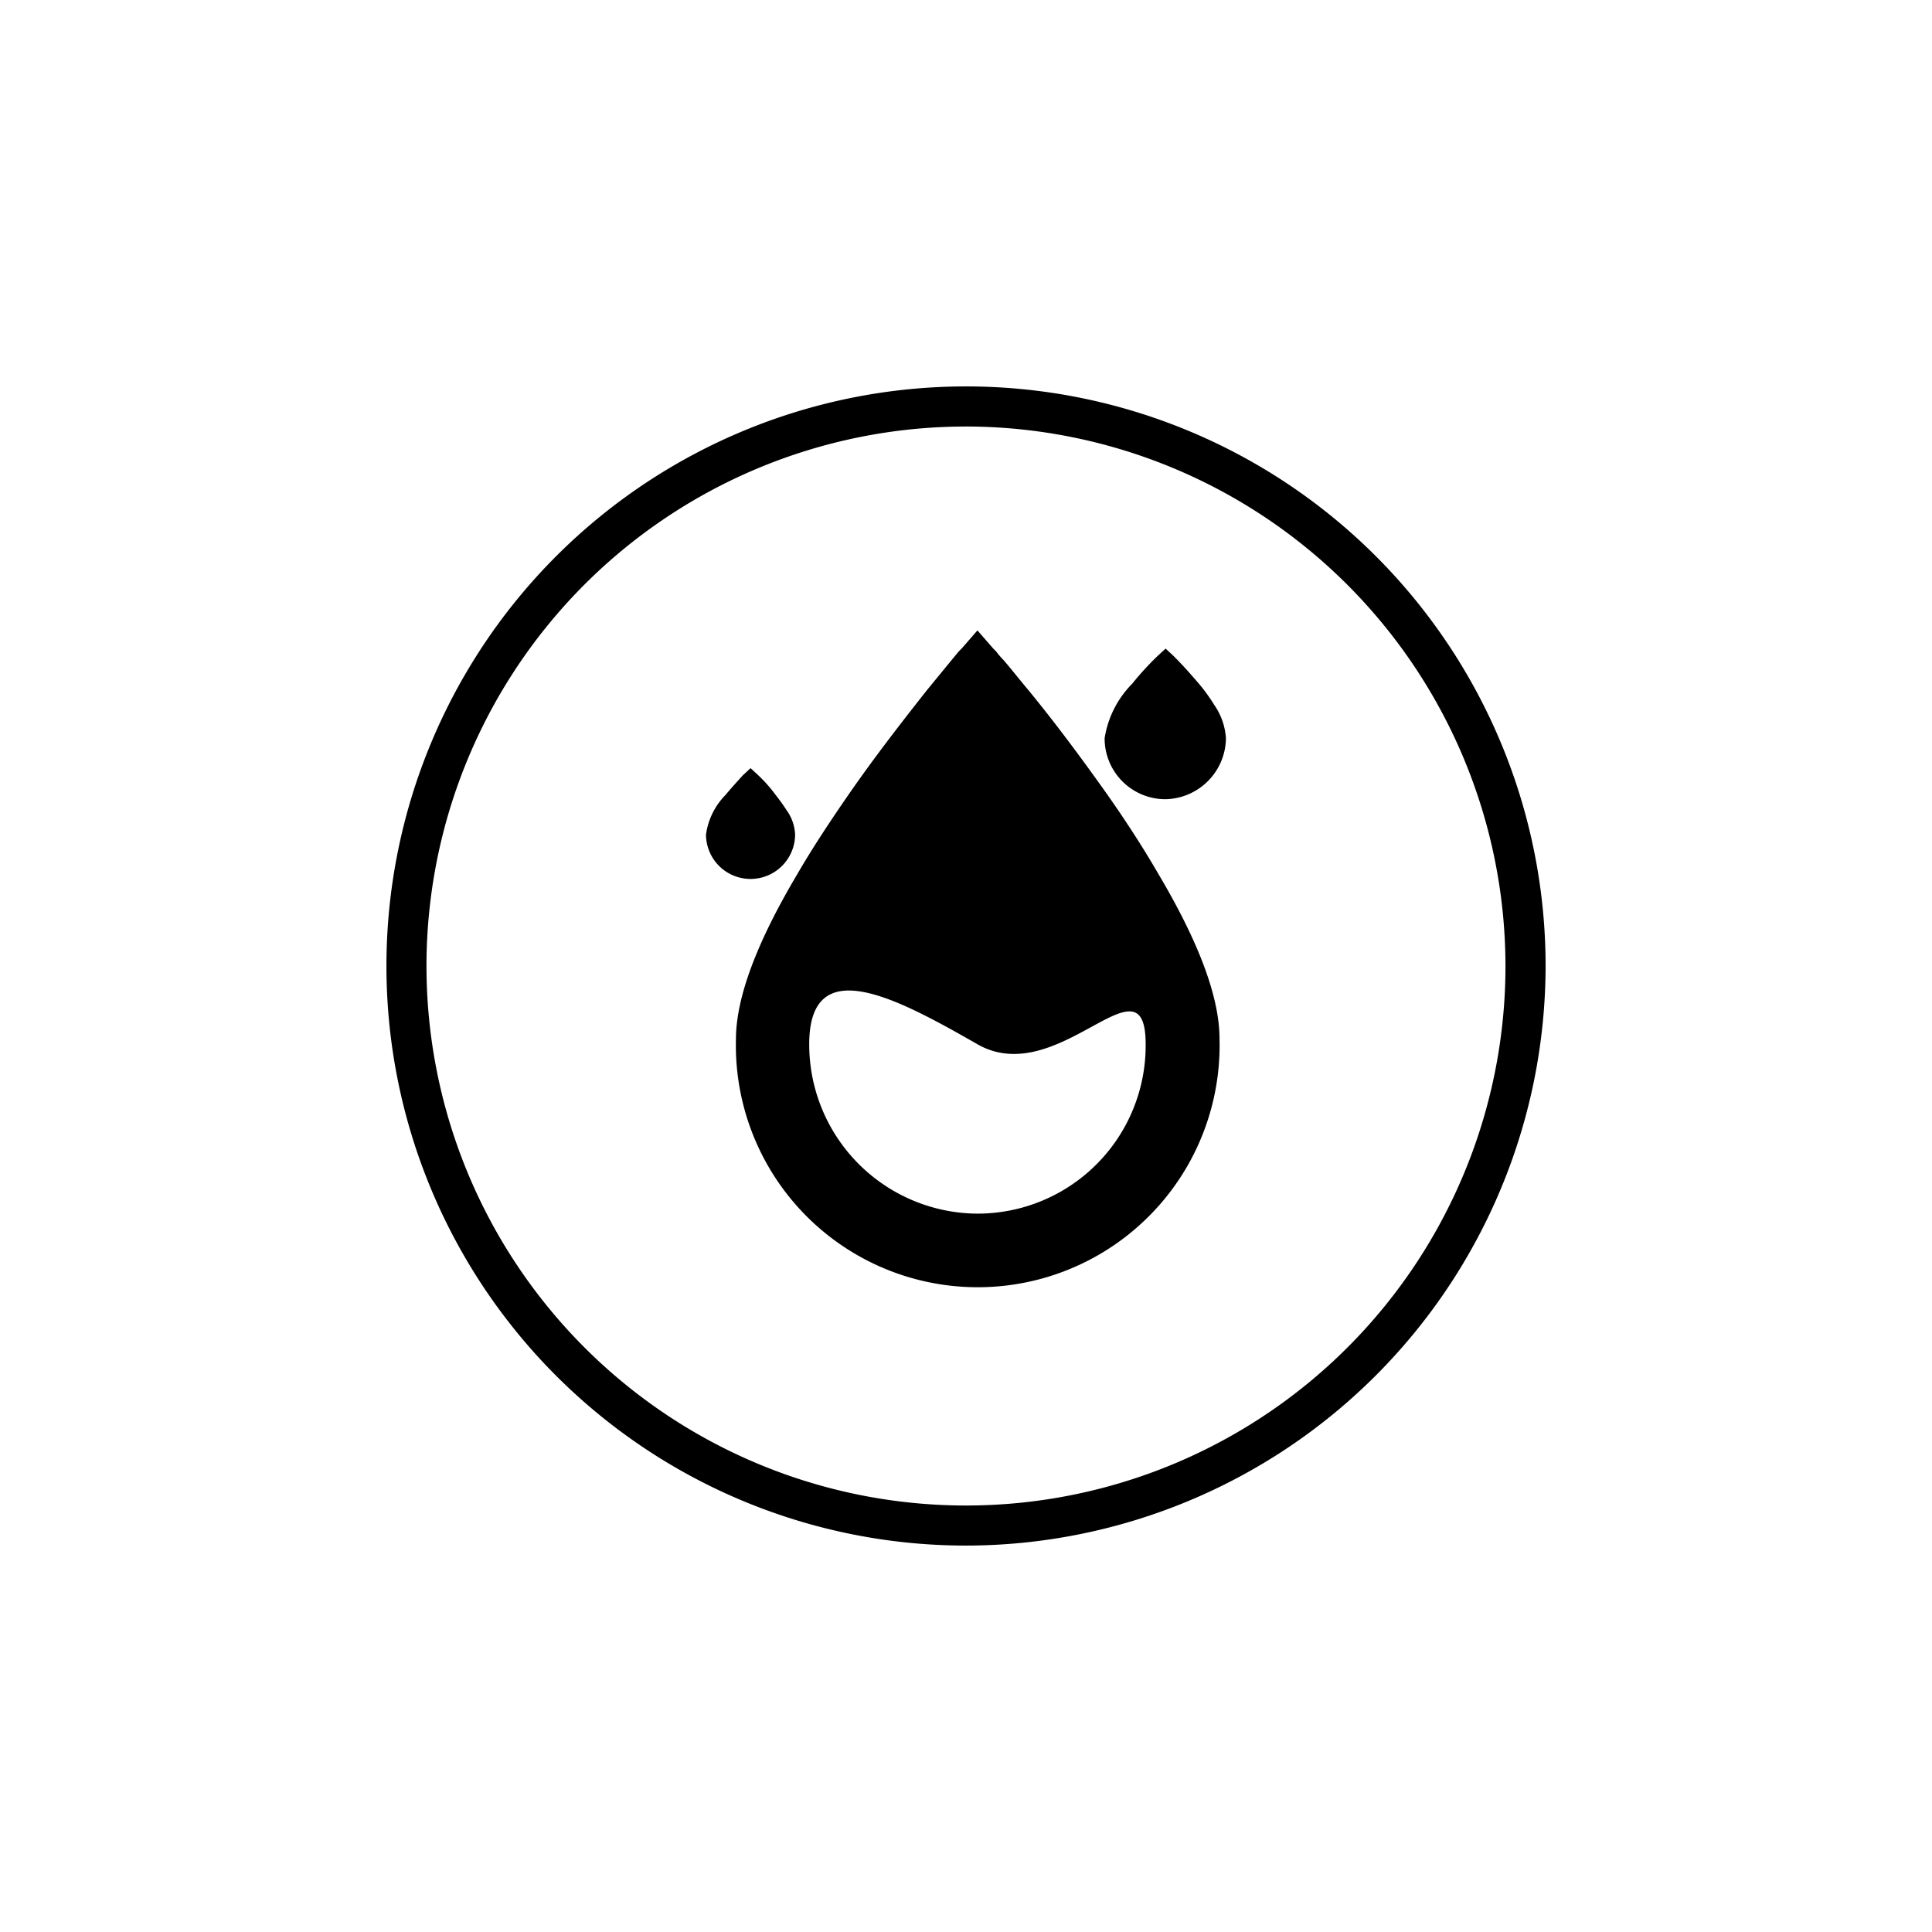 <svg id="图层_1" data-name="图层 1" xmlns="http://www.w3.org/2000/svg" viewBox="0 0 100 100">
  <g>
    <path d="M50,79.999A29.999,29.999,0,1,1,80,50,30.033,30.033,0,0,1,50,79.999Zm0-57.922A27.924,27.924,0,1,0,77.923,50,27.955,27.955,0,0,0,50,22.076Z"></path>
    <g>
      <path d="M36.544,43.188a3.616,3.616,0,0,1,1.001-2.033c.304-.364.607-.698.91-1.031l.394-.364.394.364a7.352,7.352,0,0,1,.91,1.031,9.227,9.227,0,0,1,.546.759,2.332,2.332,0,0,1,.455,1.274,2.306,2.306,0,0,1-4.612,0Z"></path>
      <path d="M59.967,45.251c-.789-1.365-1.73-2.821-2.761-4.278-1.274-1.79-2.579-3.55-3.974-5.249-.485-.576-.91-1.122-1.305-1.577a3.935,3.935,0,0,1-.364-.425l-.152-.152-.819-.941-.819.941-.152.152c-.576.698-1.123,1.365-1.669,2.033-1.365,1.73-2.7,3.459-3.944,5.249-1.031,1.487-1.972,2.913-2.761,4.278-2.032,3.428-3.155,6.311-3.155,8.525a12.519,12.519,0,1,0,25.03-.03C63.122,51.561,61.999,48.679,59.967,45.251Zm-9.375,17.567a8.76,8.76,0,0,1-8.707-8.768c0-4.824,4.52-2.397,8.707,0,4.187,2.397,8.707-4.824,8.707,0A8.701,8.701,0,0,1,50.592,62.817Z"></path>
      <path d="M60.3,41.367a3.146,3.146,0,0,1-3.125-3.155,5.137,5.137,0,0,1,1.426-2.821,15.166,15.166,0,0,1,1.335-1.456l.394-.364.394.364.121.121c.425.425.819.88,1.213,1.335a9.037,9.037,0,0,1,.789,1.092,3.403,3.403,0,0,1,.607,1.729,3.192,3.192,0,0,1-3.155,3.155Z"></path>
    </g>
  </g>
</svg>
